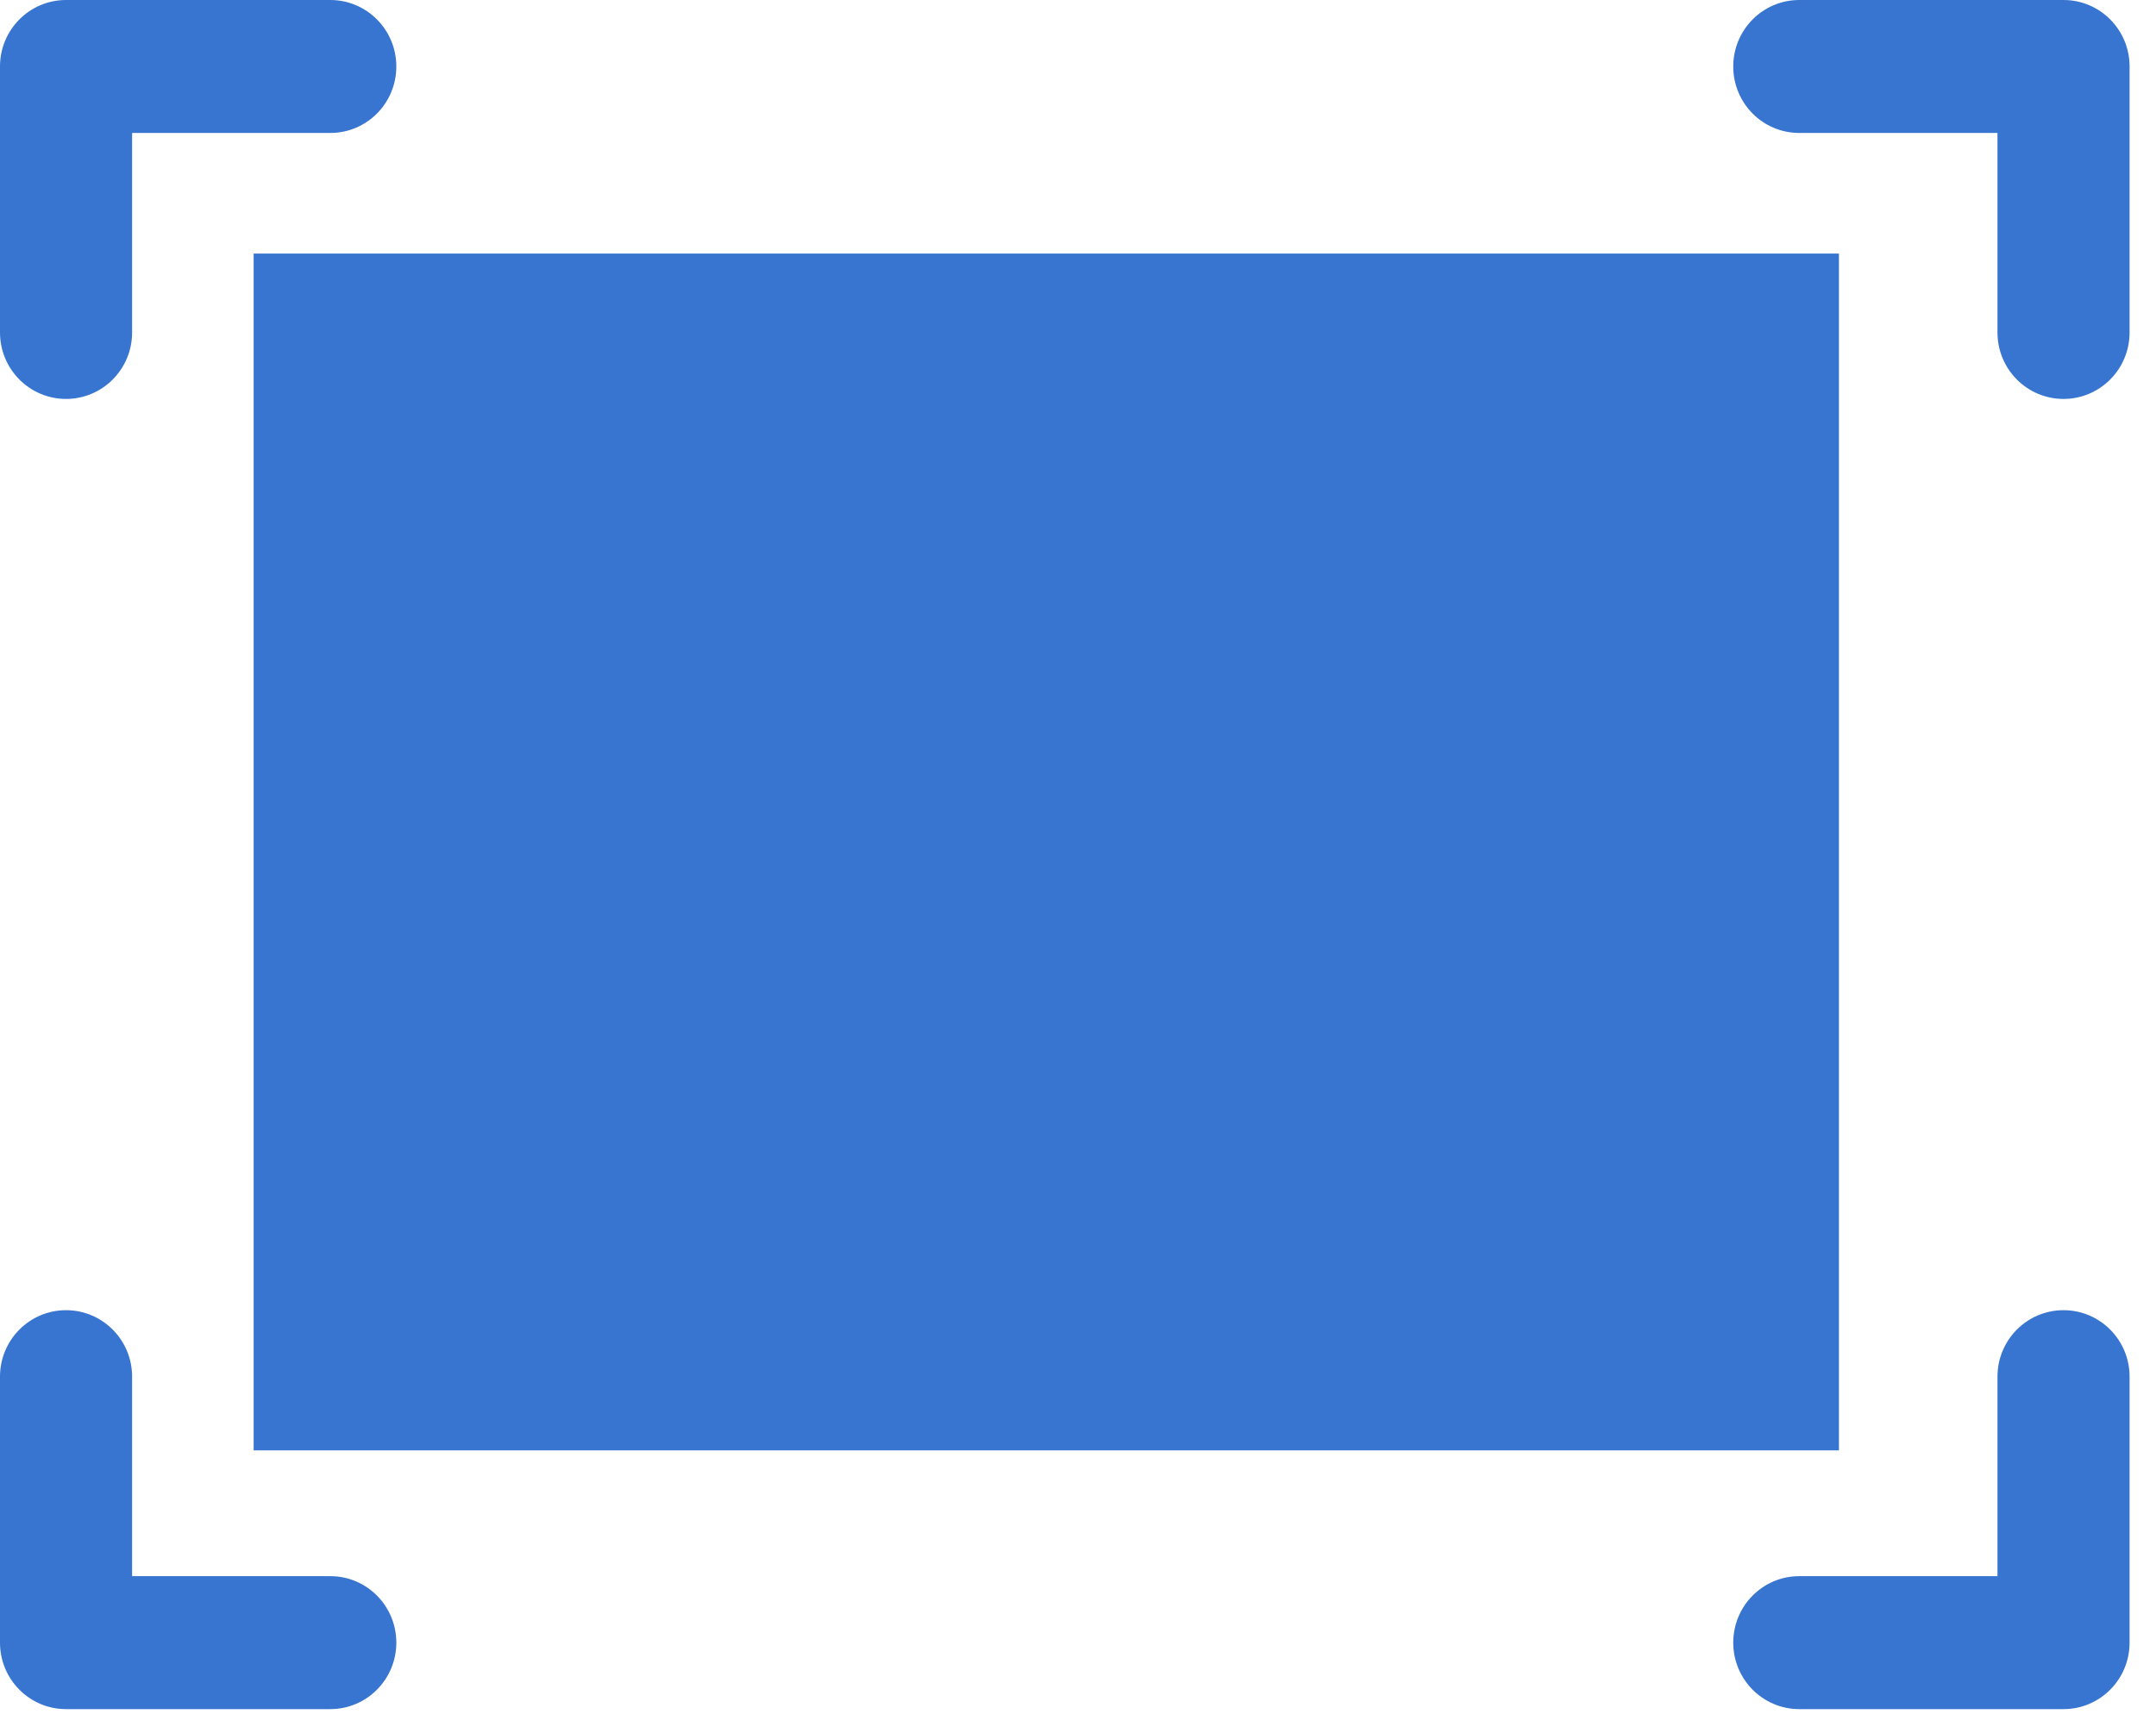<?xml version="1.0" encoding="UTF-8" standalone="no"?>
<svg width="51px" height="41px" viewBox="0 0 51 41" version="1.1" xmlns="http://www.w3.org/2000/svg" xmlns:xlink="http://www.w3.org/1999/xlink">
    <!-- Generator: Sketch 40.3 (33839) - http://www.bohemiancoding.com/sketch -->
    <title>1477523062_object</title>
    <desc>Created with Sketch.</desc>
    <defs></defs>
    <g id="Welcome" stroke="none" stroke-width="1" fill="none" fill-rule="evenodd">
        <g id="Desktop-Copy-4" transform="translate(-136, -807)" fill="#3875D0">
            <g id="1477523062_object" transform="translate(136, 807)">
                <g id="Layer_1">
                    <g id="Group">
                        <path d="M1.562,9.439 C2.426,9.439 3.125,8.735 3.125,7.866 L3.125,3.146 L7.812,3.146 C8.676,3.146 9.375,2.443 9.375,1.573 C9.375,0.704 8.676,0 7.812,0 L1.562,0 C0.699,0 0,0.704 0,1.573 L0,7.866 C0,8.735 0.699,9.439 1.562,9.439 L1.562,9.439 Z" id="Shape"></path>
                        <path d="M48.812,31 C47.949,31 47.25,31.704 47.25,32.573 L47.25,37.293 L42.562,37.293 C41.699,37.293 41,37.996 41,38.866 C41,39.735 41.699,40.439 42.562,40.439 L48.812,40.439 C49.676,40.439 50.375,39.735 50.375,38.866 L50.375,32.573 C50.375,31.704 49.676,31 48.812,31 L48.812,31 Z" id="Shape"></path>
                        <path d="M7.812,37.293 L3.125,37.293 L3.125,32.573 C3.125,31.704 2.426,31 1.562,31 C0.699,31 0,31.704 0,32.573 L0,38.866 C0,39.735 0.699,40.439 1.562,40.439 L7.812,40.439 C8.676,40.439 9.375,39.735 9.375,38.866 C9.375,37.996 8.676,37.293 7.812,37.293 L7.812,37.293 Z" id="Shape"></path>
                        <path d="M48.812,0 L42.562,0 C41.699,0 41,0.704 41,1.573 C41,2.443 41.699,3.146 42.562,3.146 L47.25,3.146 L47.25,7.866 C47.25,8.735 47.949,9.439 48.812,9.439 C49.676,9.439 50.375,8.735 50.375,7.866 L50.375,1.573 C50.375,0.704 49.676,0 48.812,0 L48.812,0 Z" id="Shape"></path>
                        <rect id="Rectangle-path" x="6" y="6" width="37.5" height="28.317"></rect>
                    </g>
                </g>
            </g>
        </g>
    </g>
</svg>